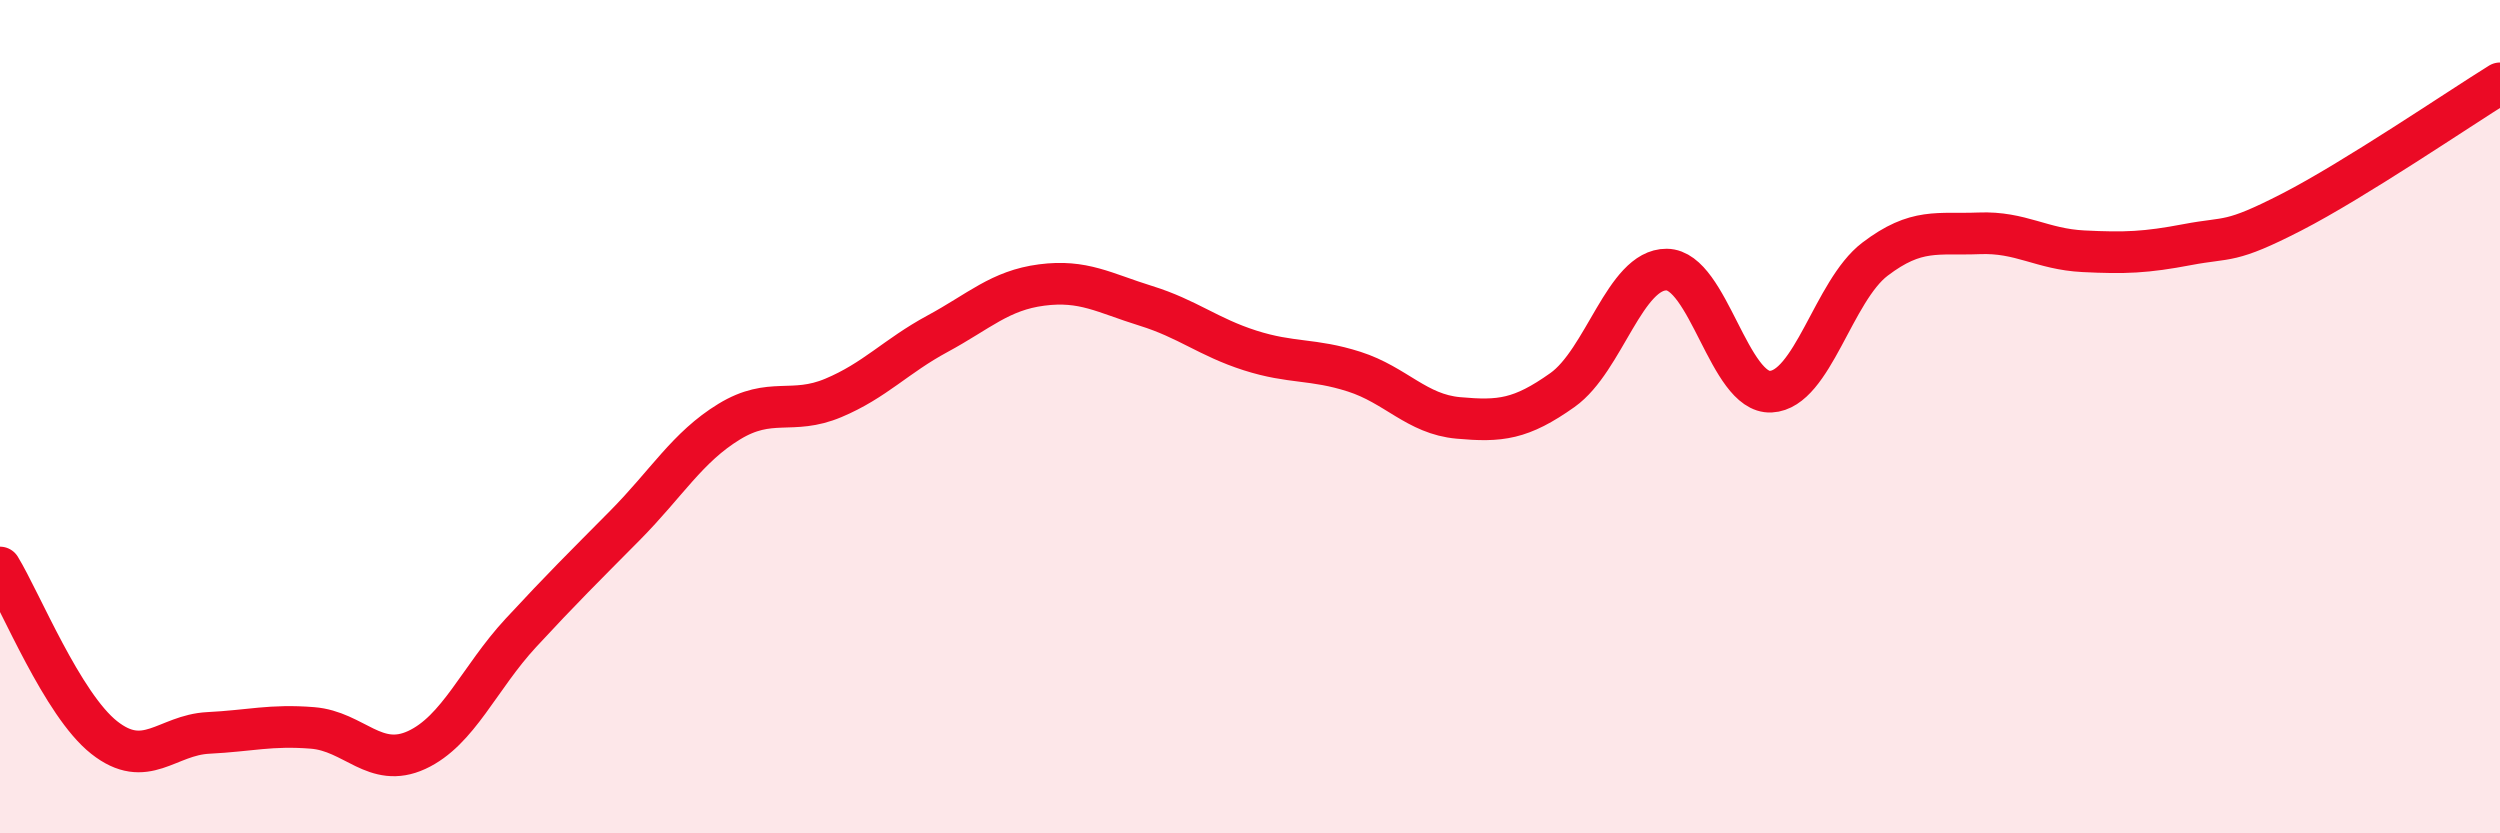 
    <svg width="60" height="20" viewBox="0 0 60 20" xmlns="http://www.w3.org/2000/svg">
      <path
        d="M 0,13.62 C 0.5,14.44 1.5,16.91 2.5,17.7 C 3.5,18.49 4,17.64 5,17.59 C 6,17.54 6.5,17.39 7.5,17.47 C 8.5,17.55 9,18.46 10,18 C 11,17.54 11.5,16.27 12.5,15.19 C 13.5,14.11 14,13.62 15,12.61 C 16,11.6 16.5,10.73 17.5,10.12 C 18.5,9.51 19,9.97 20,9.55 C 21,9.13 21.5,8.55 22.5,8.01 C 23.5,7.47 24,6.97 25,6.84 C 26,6.71 26.5,7.03 27.5,7.34 C 28.5,7.65 29,8.09 30,8.41 C 31,8.73 31.5,8.6 32.5,8.92 C 33.5,9.24 34,9.94 35,10.03 C 36,10.12 36.5,10.07 37.5,9.36 C 38.5,8.65 39,6.46 40,6.47 C 41,6.48 41.5,9.45 42.5,9.4 C 43.5,9.35 44,6.98 45,6.22 C 46,5.46 46.5,5.64 47.5,5.6 C 48.5,5.56 49,5.98 50,6.03 C 51,6.08 51.5,6.06 52.5,5.87 C 53.5,5.68 53.5,5.86 55,5.09 C 56.5,4.32 59,2.62 60,2L60 20L0 20Z"
        fill="#EB0A25"
        opacity="0.1"
        stroke-linecap="round"
        stroke-linejoin="round"
      />
      <path
        d="M 0,13.62 C 0.5,14.44 1.5,16.91 2.5,17.7 C 3.5,18.49 4,17.64 5,17.59 C 6,17.54 6.5,17.39 7.5,17.47 C 8.5,17.55 9,18.46 10,18 C 11,17.54 11.5,16.27 12.5,15.19 C 13.5,14.11 14,13.62 15,12.61 C 16,11.6 16.5,10.73 17.5,10.12 C 18.5,9.51 19,9.97 20,9.55 C 21,9.13 21.5,8.55 22.5,8.01 C 23.5,7.47 24,6.97 25,6.84 C 26,6.71 26.5,7.03 27.5,7.34 C 28.5,7.65 29,8.09 30,8.41 C 31,8.73 31.5,8.6 32.5,8.92 C 33.5,9.24 34,9.94 35,10.03 C 36,10.12 36.5,10.07 37.5,9.36 C 38.5,8.65 39,6.46 40,6.47 C 41,6.48 41.5,9.45 42.5,9.4 C 43.5,9.35 44,6.98 45,6.22 C 46,5.46 46.5,5.64 47.5,5.6 C 48.5,5.56 49,5.98 50,6.03 C 51,6.08 51.5,6.06 52.5,5.87 C 53.5,5.68 53.5,5.86 55,5.09 C 56.5,4.32 59,2.62 60,2"
        stroke="#EB0A25"
        stroke-width="1"
        fill="none"
        stroke-linecap="round"
        stroke-linejoin="round"
      />
    </svg>
  